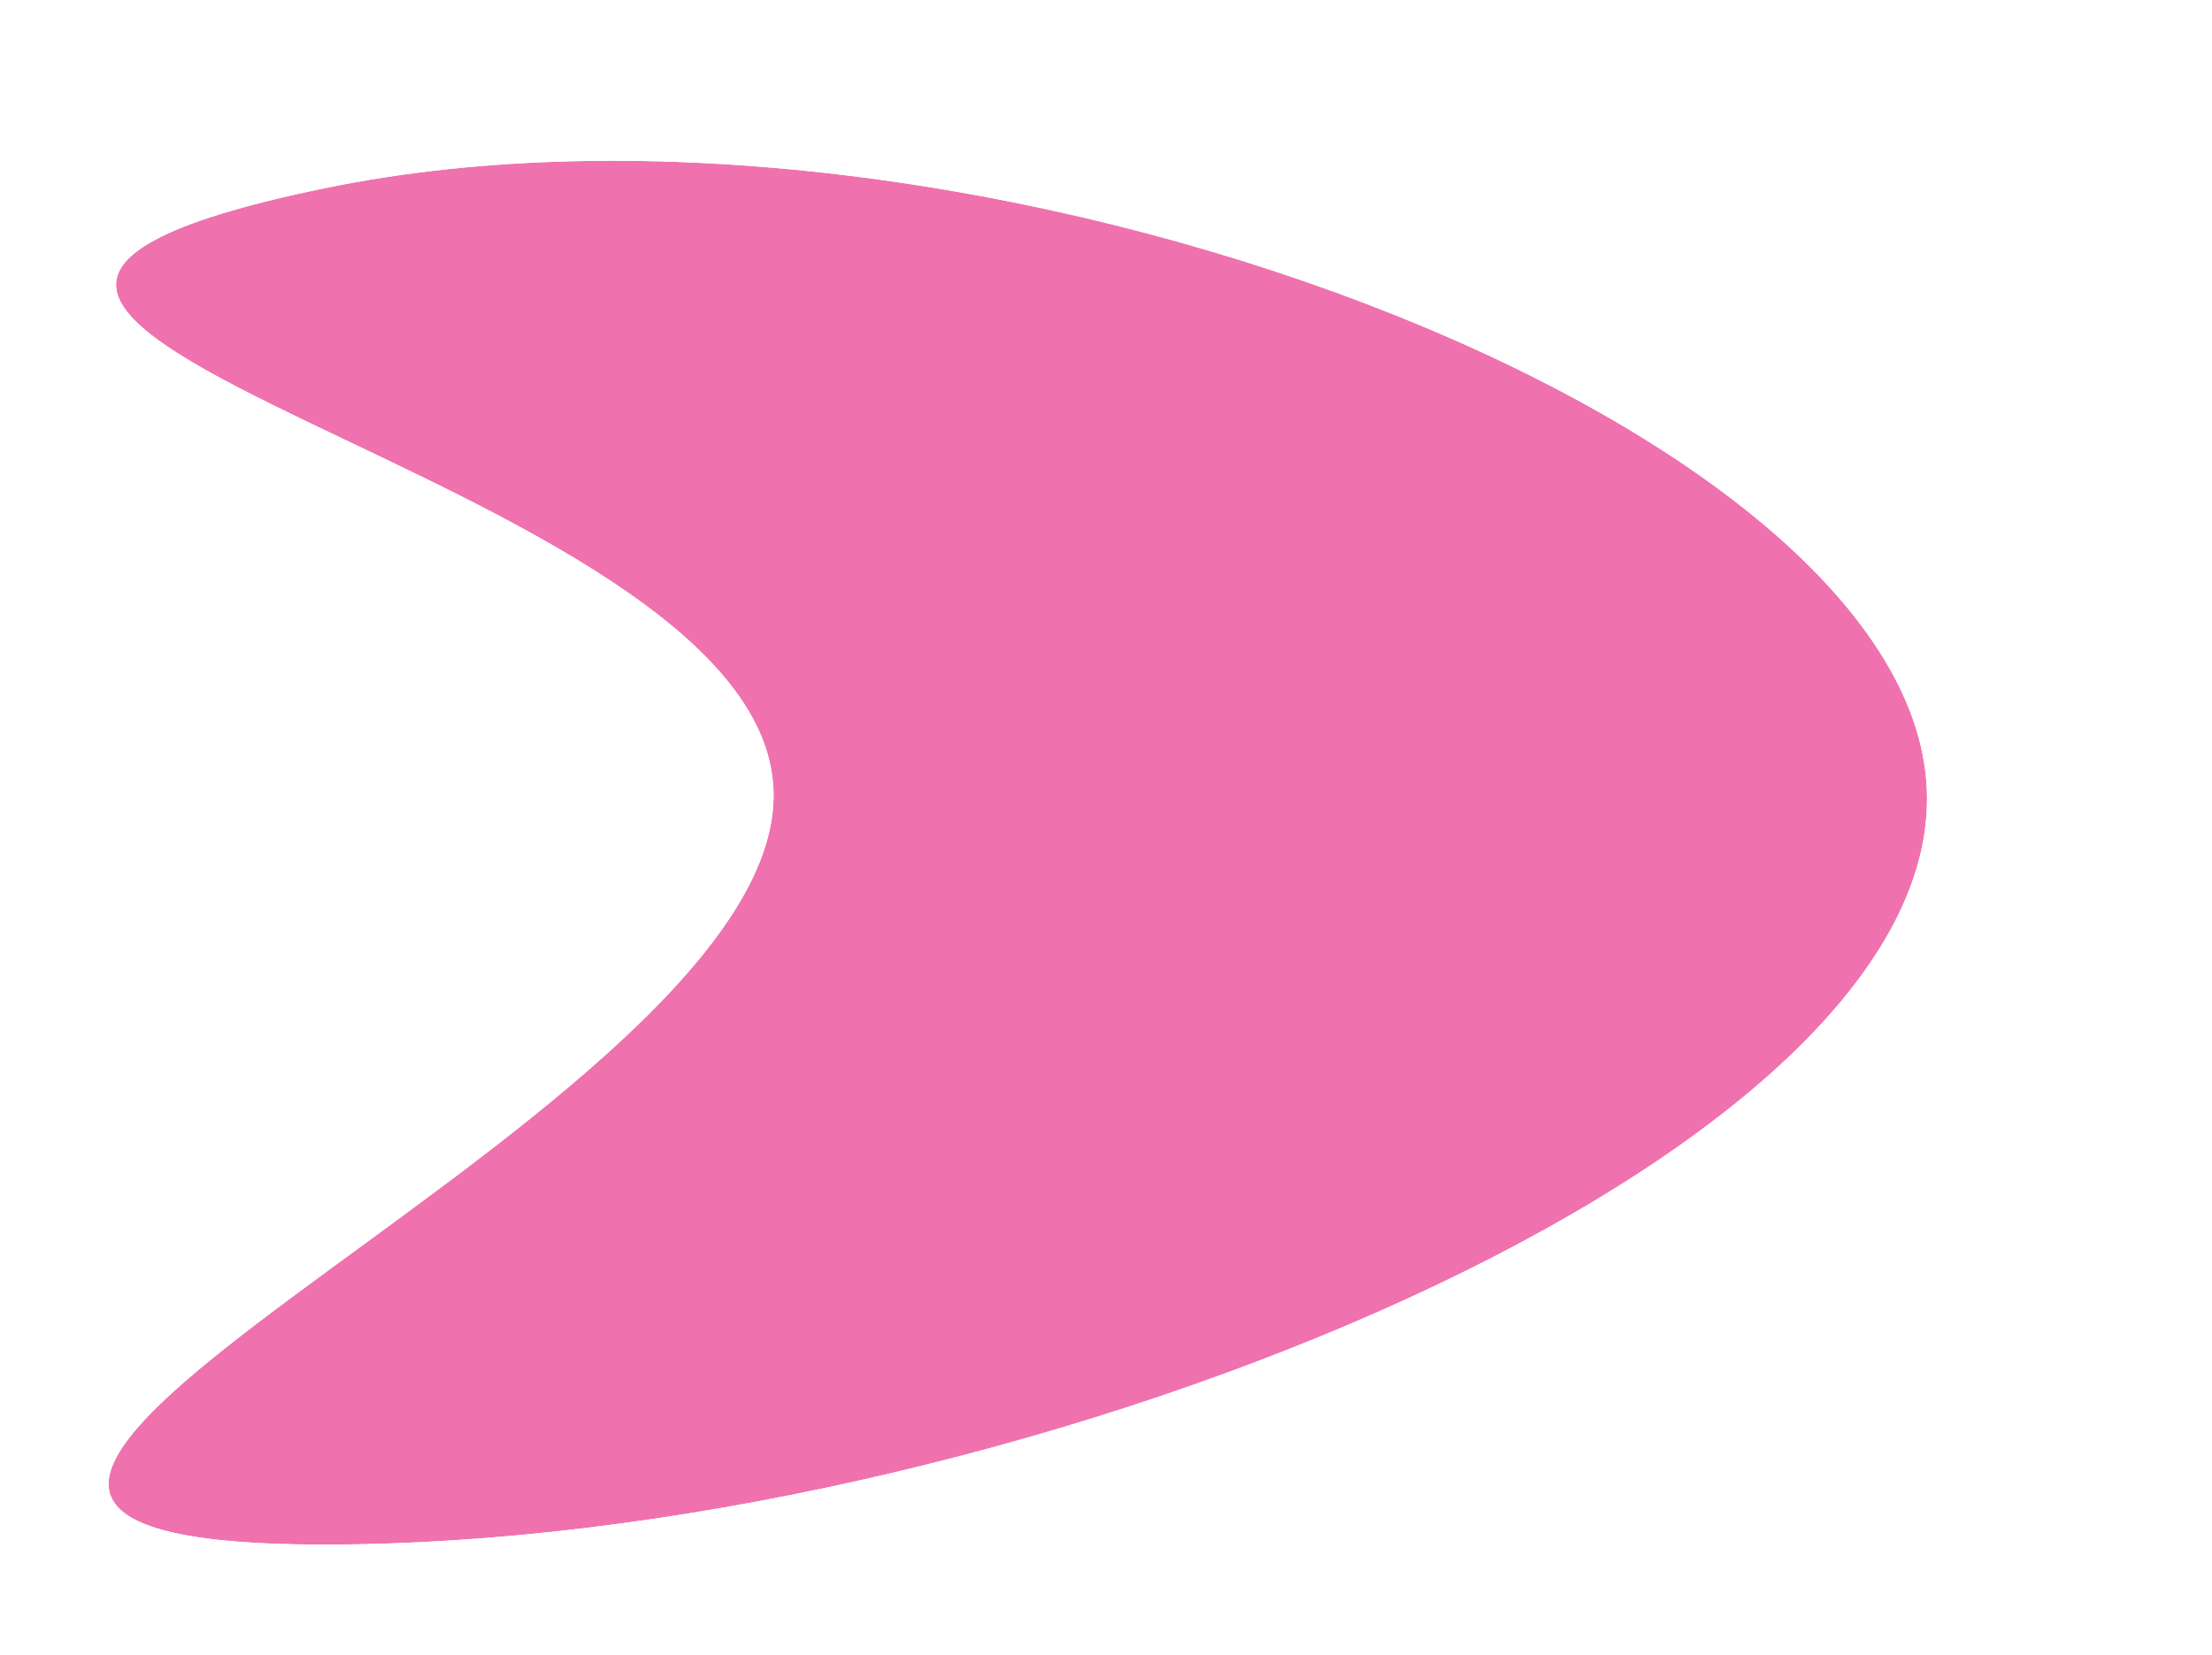 <svg width="163" height="122" viewBox="0 0 163 122" fill="none" xmlns="http://www.w3.org/2000/svg">
<g filter="url(#filter0_d_43_47)">
<path d="M155 55.026C155 27.479 84.106 0.266 36.907 10.026C-11.652 20.066 70.543 30.629 70.001 55.026C69.46 79.423 -12.681 110 36.907 110C86.494 110 155 82.573 155 55.026Z" fill="#EF72AE"/>
<path d="M159 55.026C159 63.598 153.715 71.478 146.189 78.217C138.572 85.039 128.052 91.253 116.165 96.502C92.395 106.999 62.323 114 36.906 114C30.65 114 25.922 113.536 22.735 112.409C21.131 111.842 19.459 110.951 18.31 109.43C17.022 107.726 16.774 105.753 17.181 103.957C17.548 102.338 18.423 100.905 19.326 99.728C20.261 98.511 21.438 97.294 22.727 96.102C25.302 93.721 28.665 91.127 32.27 88.45C39.624 82.991 48.136 77.066 54.953 70.935C58.342 67.886 61.151 64.925 63.103 62.112C65.076 59.271 65.959 56.891 66.002 54.938C66.043 53.092 65.324 51.144 63.611 48.988C61.875 46.803 59.278 44.618 56.013 42.442C49.439 38.062 41.086 34.299 33.711 30.745C30.118 29.013 26.698 27.3 24.046 25.625C22.717 24.786 21.457 23.881 20.424 22.901C19.43 21.96 18.359 20.685 17.85 19.054C17.269 17.194 17.547 15.272 18.633 13.62C19.592 12.161 21.04 11.116 22.508 10.322C25.452 8.731 29.965 7.376 36.097 6.108L36.098 6.109C60.648 1.033 90.966 5.585 115.081 14.8C127.165 19.417 137.942 25.297 145.775 31.952C153.503 38.517 159 46.397 159 55.026Z" stroke="white" stroke-width="8"/>
</g>
<defs>
<filter id="filter0_d_43_47" x="0.002" y="0" width="162.998" height="121.85" filterUnits="userSpaceOnUse" color-interpolation-filters="sRGB">
<feFlood flood-opacity="0" result="BackgroundImageFix"/>
<feColorMatrix in="SourceAlpha" type="matrix" values="0 0 0 0 0 0 0 0 0 0 0 0 0 0 0 0 0 0 127 0" result="hardAlpha"/>
<feOffset dx="-13" dy="3.85"/>
<feComposite in2="hardAlpha" operator="out"/>
<feColorMatrix type="matrix" values="0 0 0 0 0.576 0 0 0 0 0.729 0 0 0 0 0.376 0 0 0 1 0"/>
<feBlend mode="normal" in2="BackgroundImageFix" result="effect1_dropShadow_43_47"/>
<feBlend mode="normal" in="SourceGraphic" in2="effect1_dropShadow_43_47" result="shape"/>
</filter>
</defs>
</svg>
